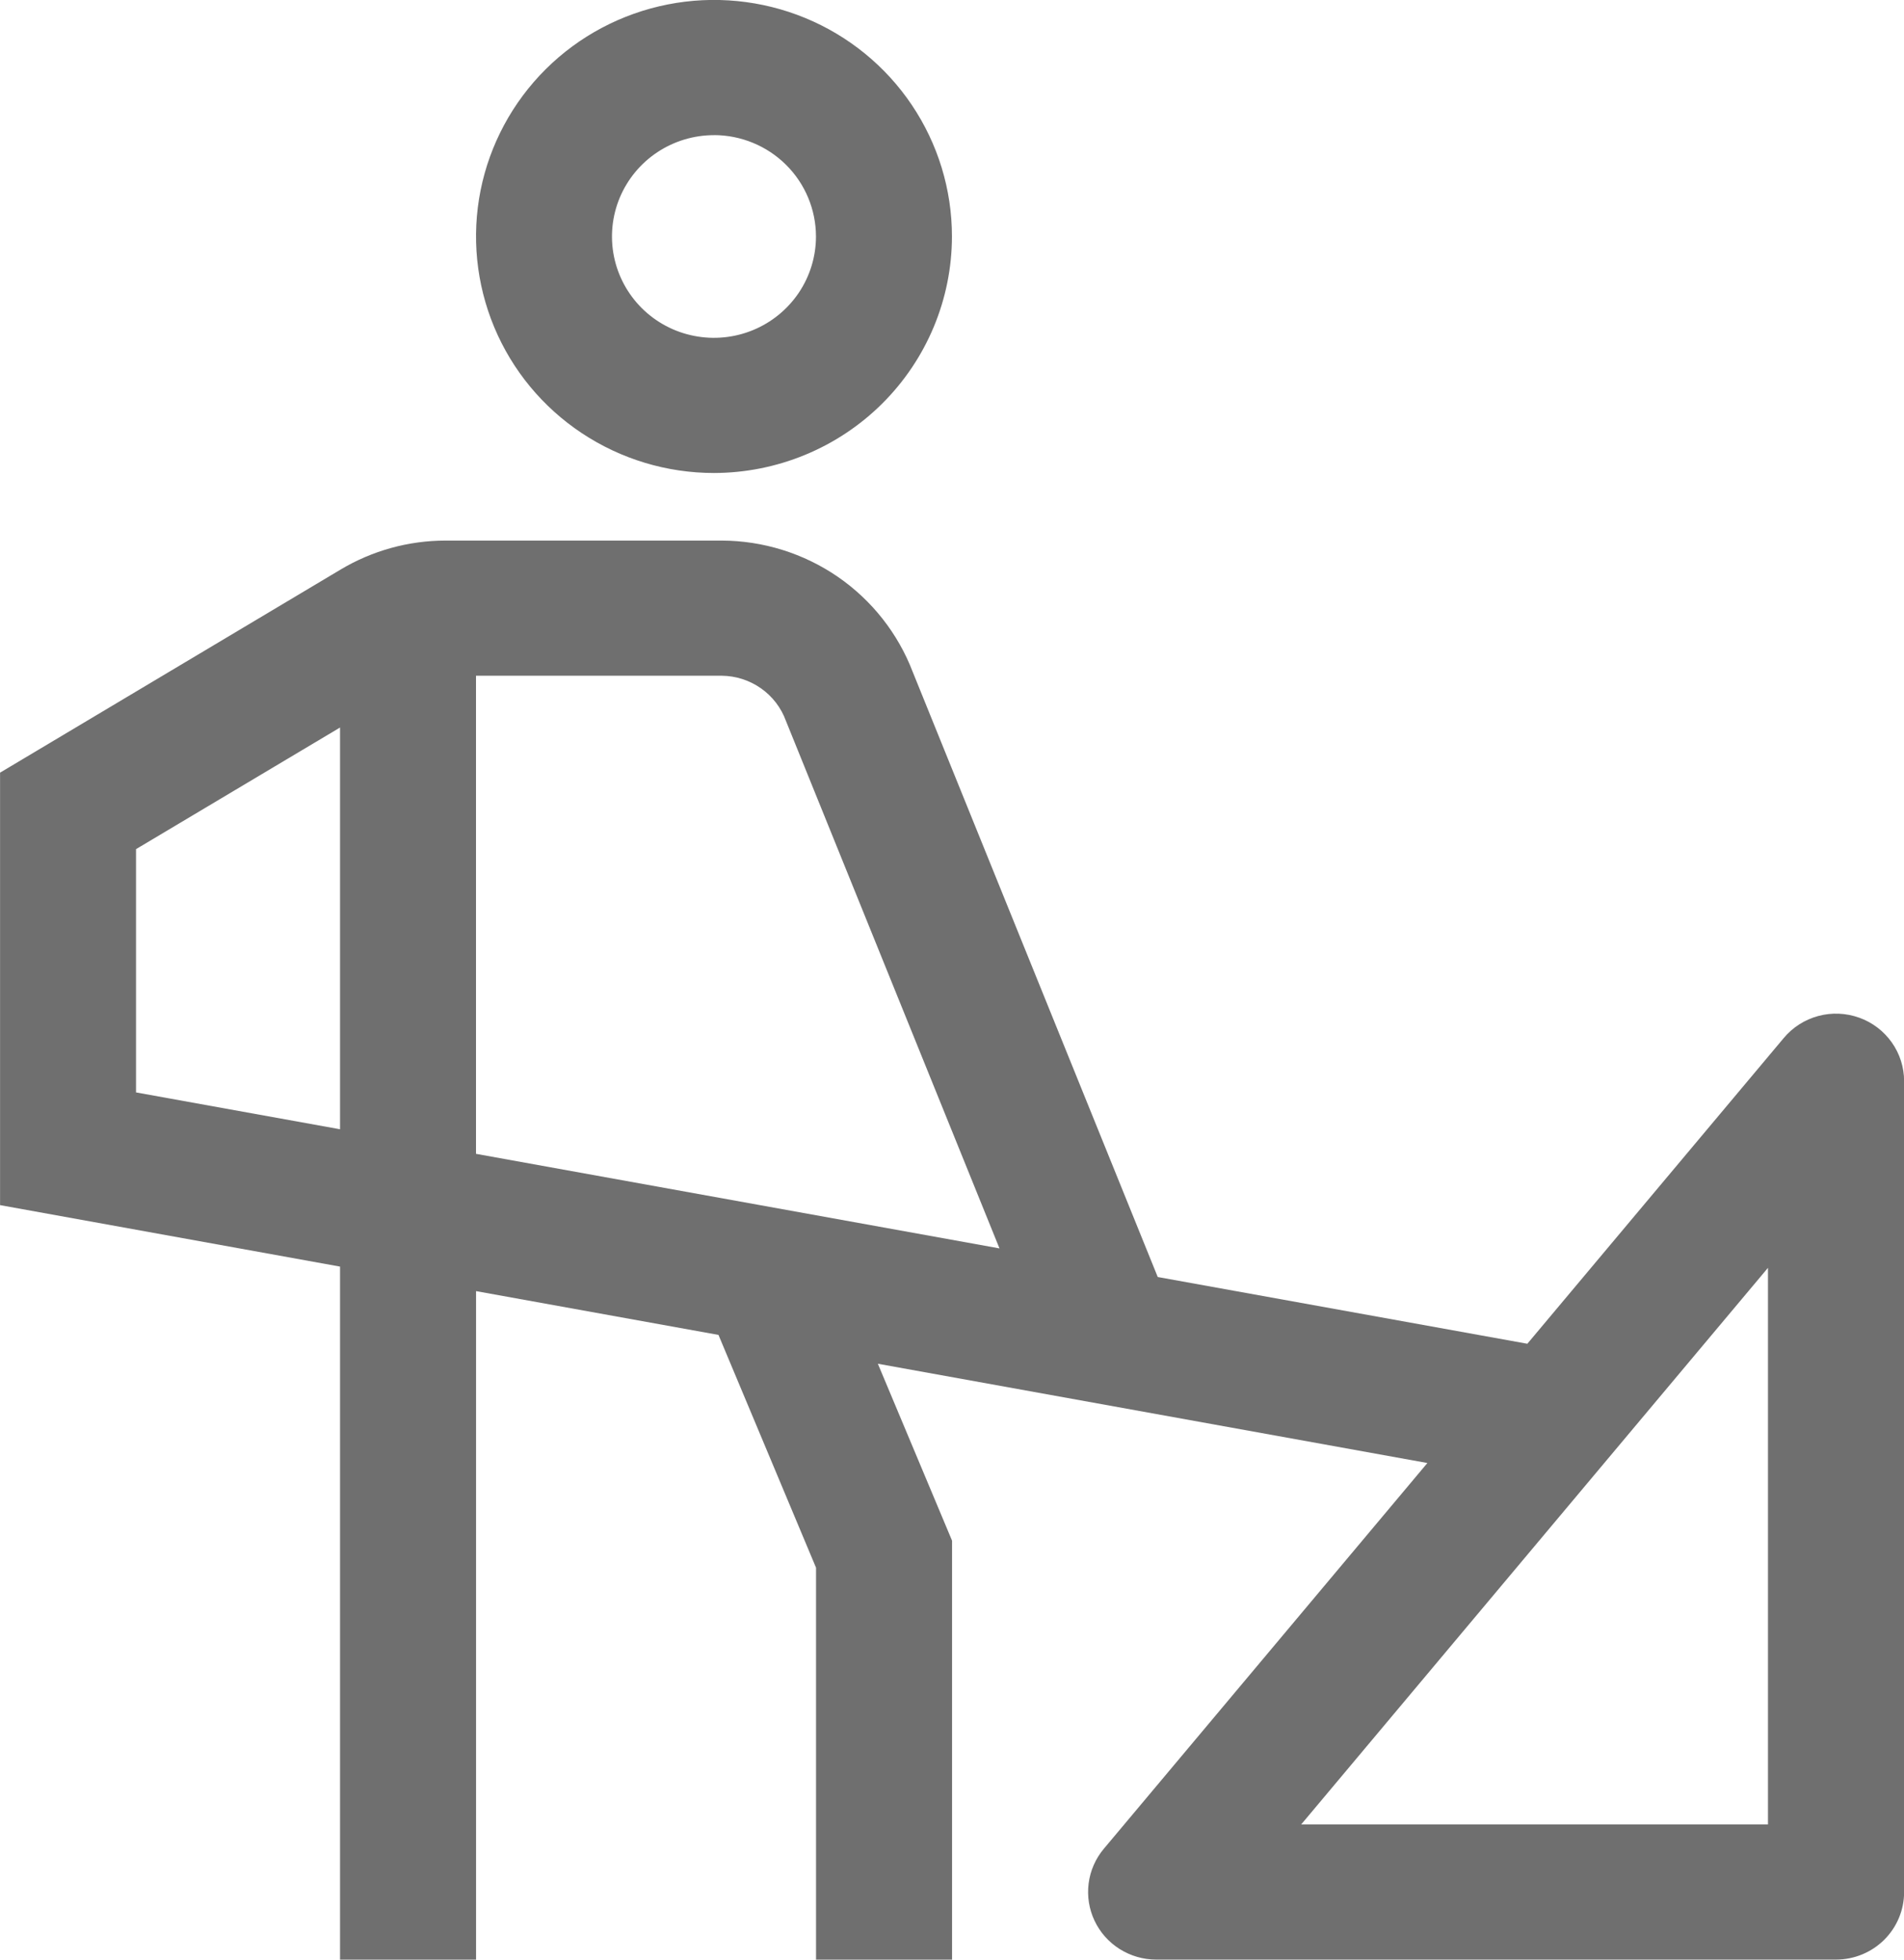 <svg fill="none" height="35" viewBox="0 0 34 35" width="34" xmlns="http://www.w3.org/2000/svg"><path d="m33.199 18.176c-.235-.084-.489-.095-.73-.03s-.456.202-.615.392l-4.58 5.462-6.6-1.192-4.374-10.804c-.263-.689-.73-1.282-1.339-1.702-.61-.419-1.333-.645-2.074-.647h-4.93c-.66 0-1.308.179-1.874.517l-6.082 3.628v7.724l6.071 1.098v12.378h2.429v-11.94l4.329.782 1.742 4.158v7h2.429v-7.483l-1.325-3.16 9.813 1.773-5.778 6.89c-.148.176-.242.391-.271.618-.029.228.007.459.105.666.098.208.253.383.448.506s.421.189.651.189h12.143c.322 0 .631-.127.859-.353.228-.226.356-.533.356-.853v-14.483c-0-.248-.077-.49-.221-.693s-.346-.357-.581-.441zm-30.77 1.335v-4.345l3.643-2.172v7.175zm6.071 1.097v-8.539h4.388c.252.002.496.081.701.225.205.144.361.348.446.583l3.813 9.42zm23.071 11.978h-8.336l8.336-9.942zm-18.821-24.138c-.841 0-1.662-.248-2.361-.712-.699-.464-1.244-1.124-1.565-1.896s-.406-1.621-.242-2.441c.164-.819.569-1.572 1.163-2.163.594-.591 1.352-.993 2.176-1.156.824-.163 1.679-.079 2.455.24.777.32 1.44.861 1.907 1.556.467.695.716 1.511.716 2.347-.001 1.12-.45 2.194-1.246 2.986-.797.792-1.877 1.237-3.004 1.239zm0-6.034c-.36 0-.712.106-1.012.305-.3.199-.533.482-.671.812-.138.331-.174.695-.104 1.046.07.351.244.674.498.927.255.253.579.426.933.495.353.07.72.034 1.052-.103.333-.137.617-.369.818-.667.2-.298.307-.648.307-1.006-.001-.48-.193-.94-.534-1.279-.341-.339-.804-.53-1.287-.531z" fill="#6f6f6f"/></svg>